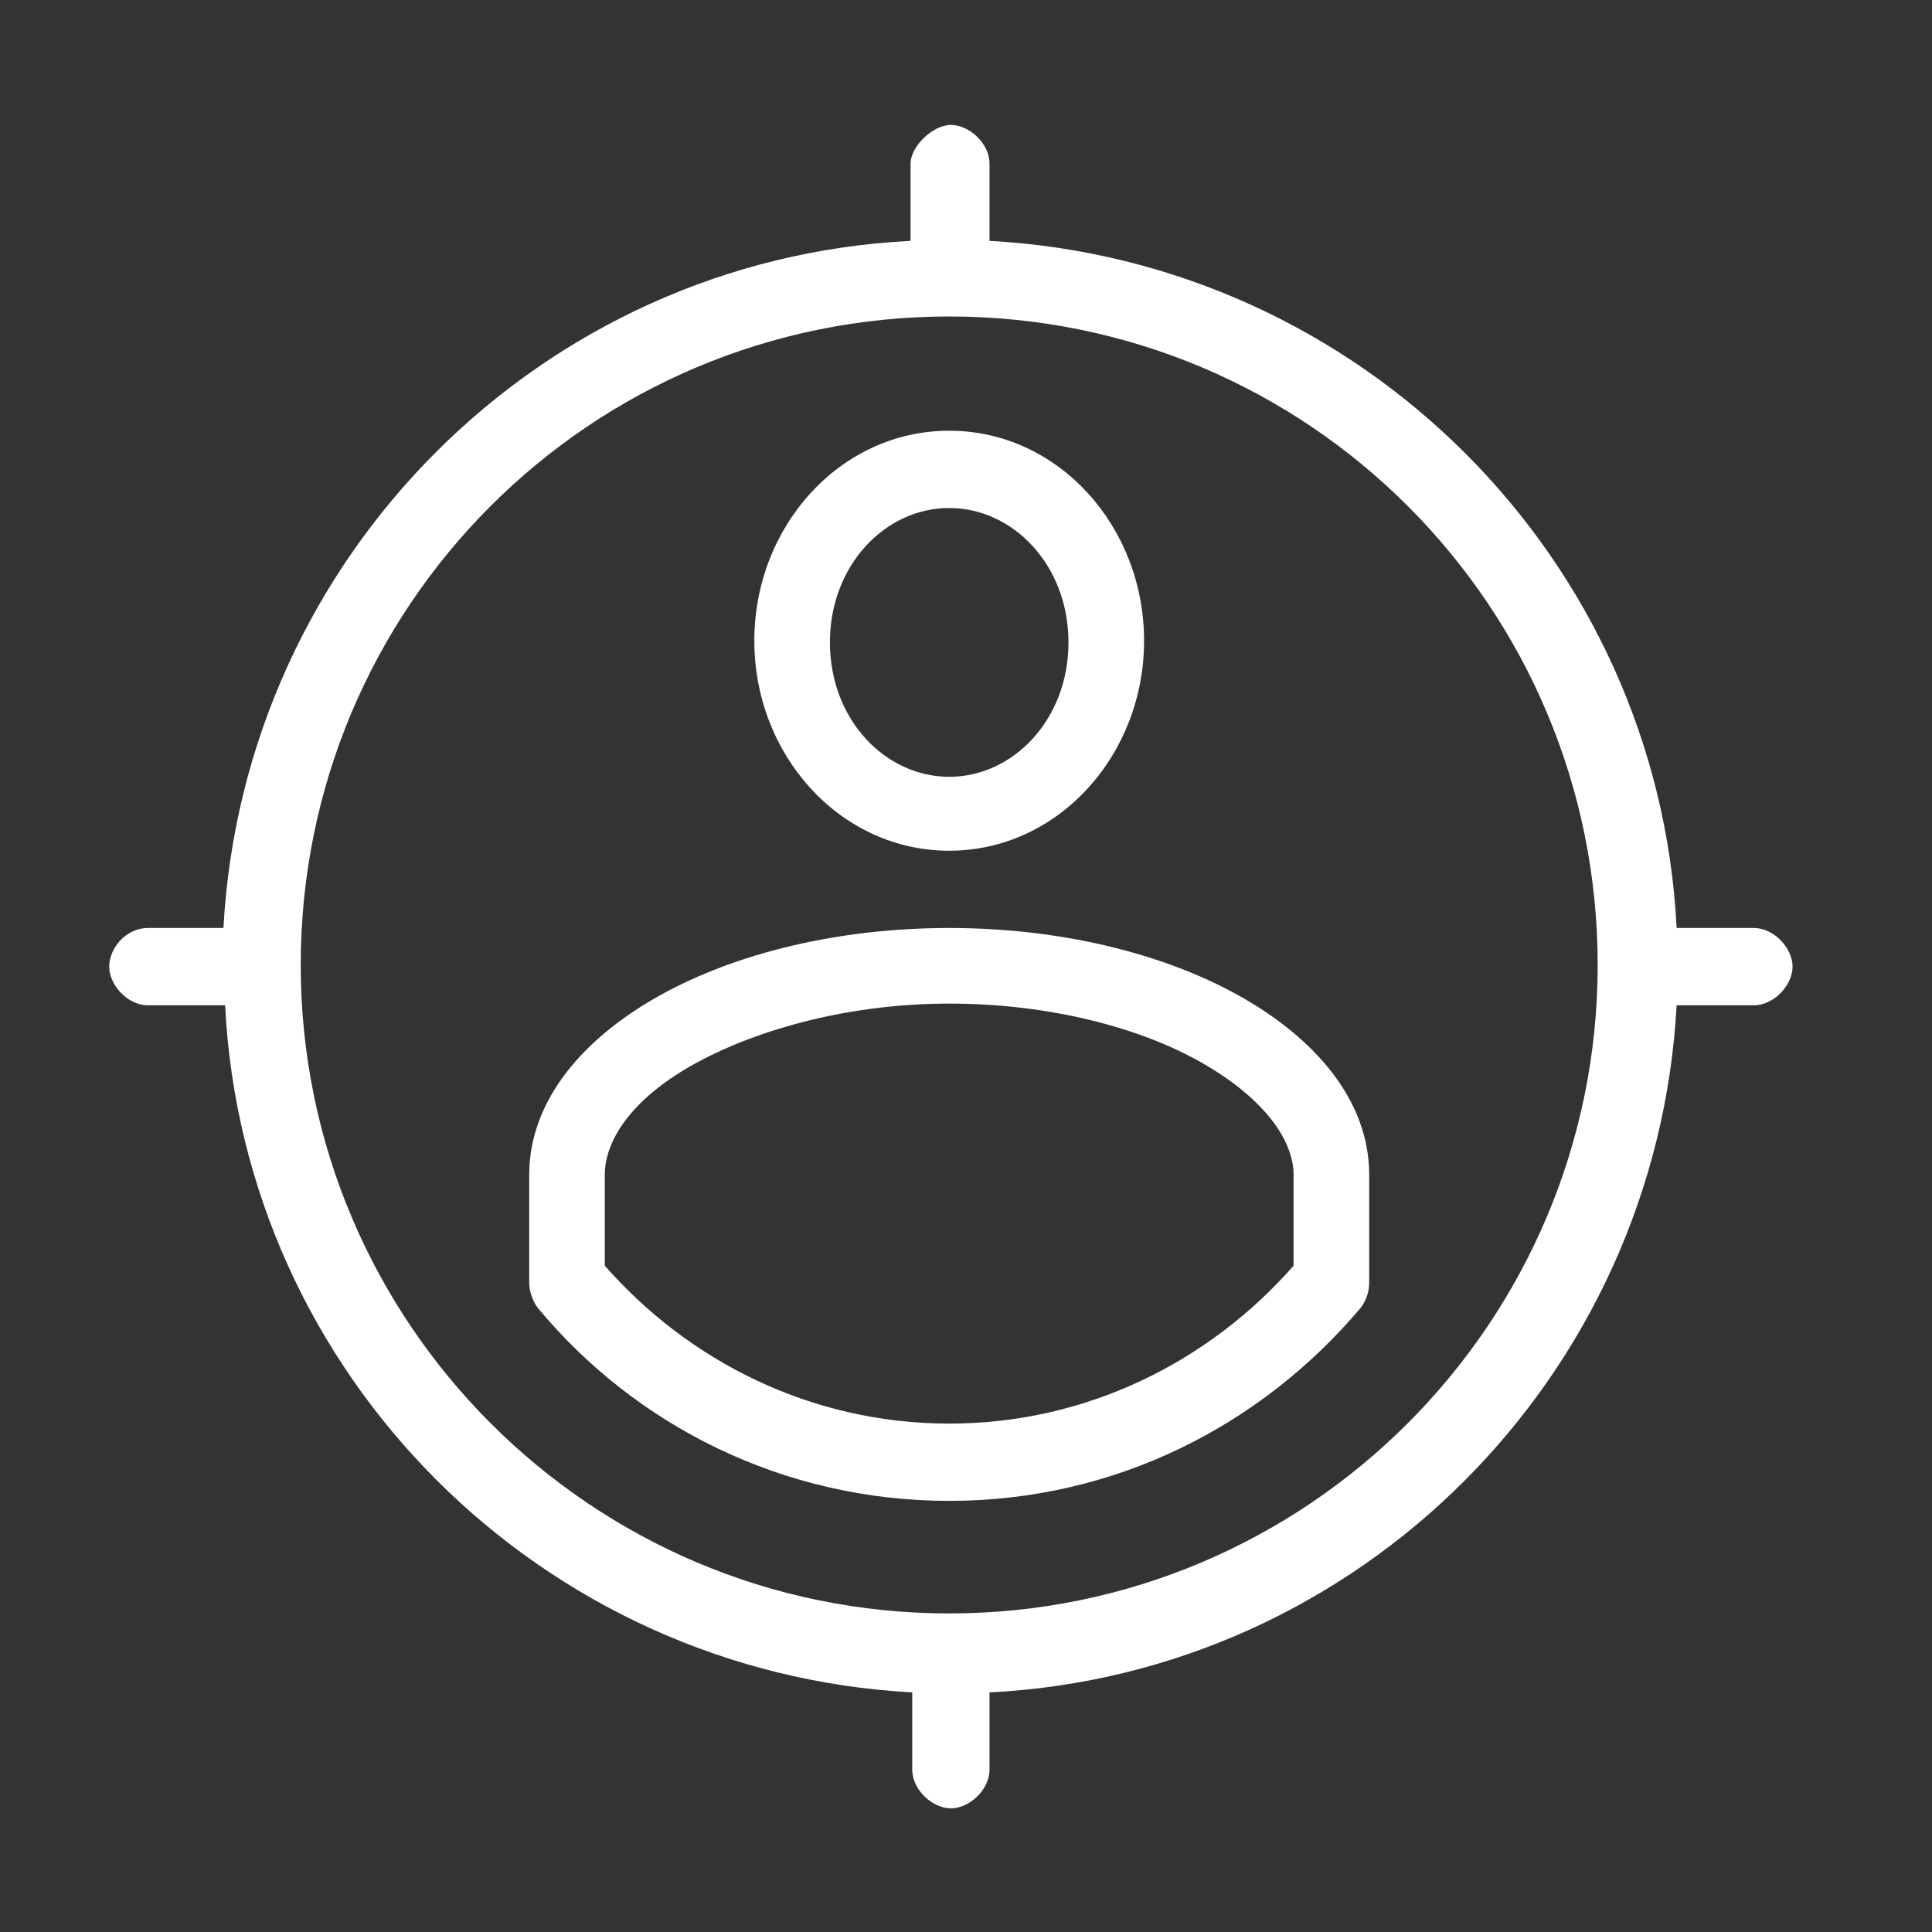 <?xml version="1.0" encoding="utf-8"?>
<!-- Generator: Adobe Illustrator 18.1.1, SVG Export Plug-In . SVG Version: 6.00 Build 0)  -->
<svg version="1.1" id="レイヤー_1" xmlns="http://www.w3.org/2000/svg" xmlns:xlink="http://www.w3.org/1999/xlink" x="0px"
	 y="0px" viewBox="0 0 115 115" enable-background="new 0 0 115 115" xml:space="preserve">
<rect x="0" y="0" width="115" height="115" fill="#333333" stroke="none"/>
<g transform="translate(0,-952.362)">
	<path fill="#FFFFFF" d="M54.2,962.1v4.6c-22,1.1-39.7,18.8-40.9,40.9H8.8c-1.3,0-2.3,1.2-2.3,2.3s1.1,2.3,2.3,2.3h4.6
		c1.1,22,18.8,39.7,40.9,40.9v4.6c0,1.2,1.2,2.3,2.3,2.3s2.3-1.1,2.3-2.3v-4.6c22-1.1,39.7-18.8,40.9-40.9h4.6
		c1.2,0,2.3-1.2,2.3-2.3s-1.1-2.3-2.3-2.3h-4.6c-1.1-22-18.8-39.7-40.9-40.9v-4.6c0-1.2-1.2-2.3-2.3-2.3S54.2,961.1,54.2,962.1z
		 M56.5,971.2c21.4,0,38.6,17.3,38.6,38.6s-17.3,38.6-38.6,38.6s-38.6-17.3-38.6-38.6S35.1,971.2,56.5,971.2z M56.5,978
		c-6.5,0-11.6,5.7-11.6,12.5S50,1003,56.5,1003s11.6-5.7,11.6-12.5S63,978,56.5,978z M56.5,982.6c3.8,0,7.1,3.4,7.1,8s-3.3,8-7.1,8
		s-7.1-3.4-7.1-8S52.7,982.6,56.5,982.6z M56.5,1007.6c-6.6,0-12.7,1.5-17.2,4c-4.5,2.5-7.8,6.2-7.8,10.7v6.4c0,0.5,0.2,1.1,0.5,1.5
		c5.8,7,14.6,11.5,24.5,11.5s18.6-4.5,24.5-11.5c0.3-0.4,0.5-0.9,0.5-1.5v-6.4c0-4.5-3.3-8.2-7.8-10.7
		C69.2,1009.1,63.1,1007.6,56.5,1007.6z M56.5,1012.1c5.9,0,11.3,1.4,15,3.5c3.7,2.1,5.5,4.6,5.5,6.7v5.4c-5,5.7-12.3,9.4-20.5,9.4
		s-15.5-3.7-20.5-9.4v-5.4c0-2.2,1.8-4.7,5.5-6.7C45.2,1013.6,50.6,1012.1,56.5,1012.1z"/>
</g>
</svg>

